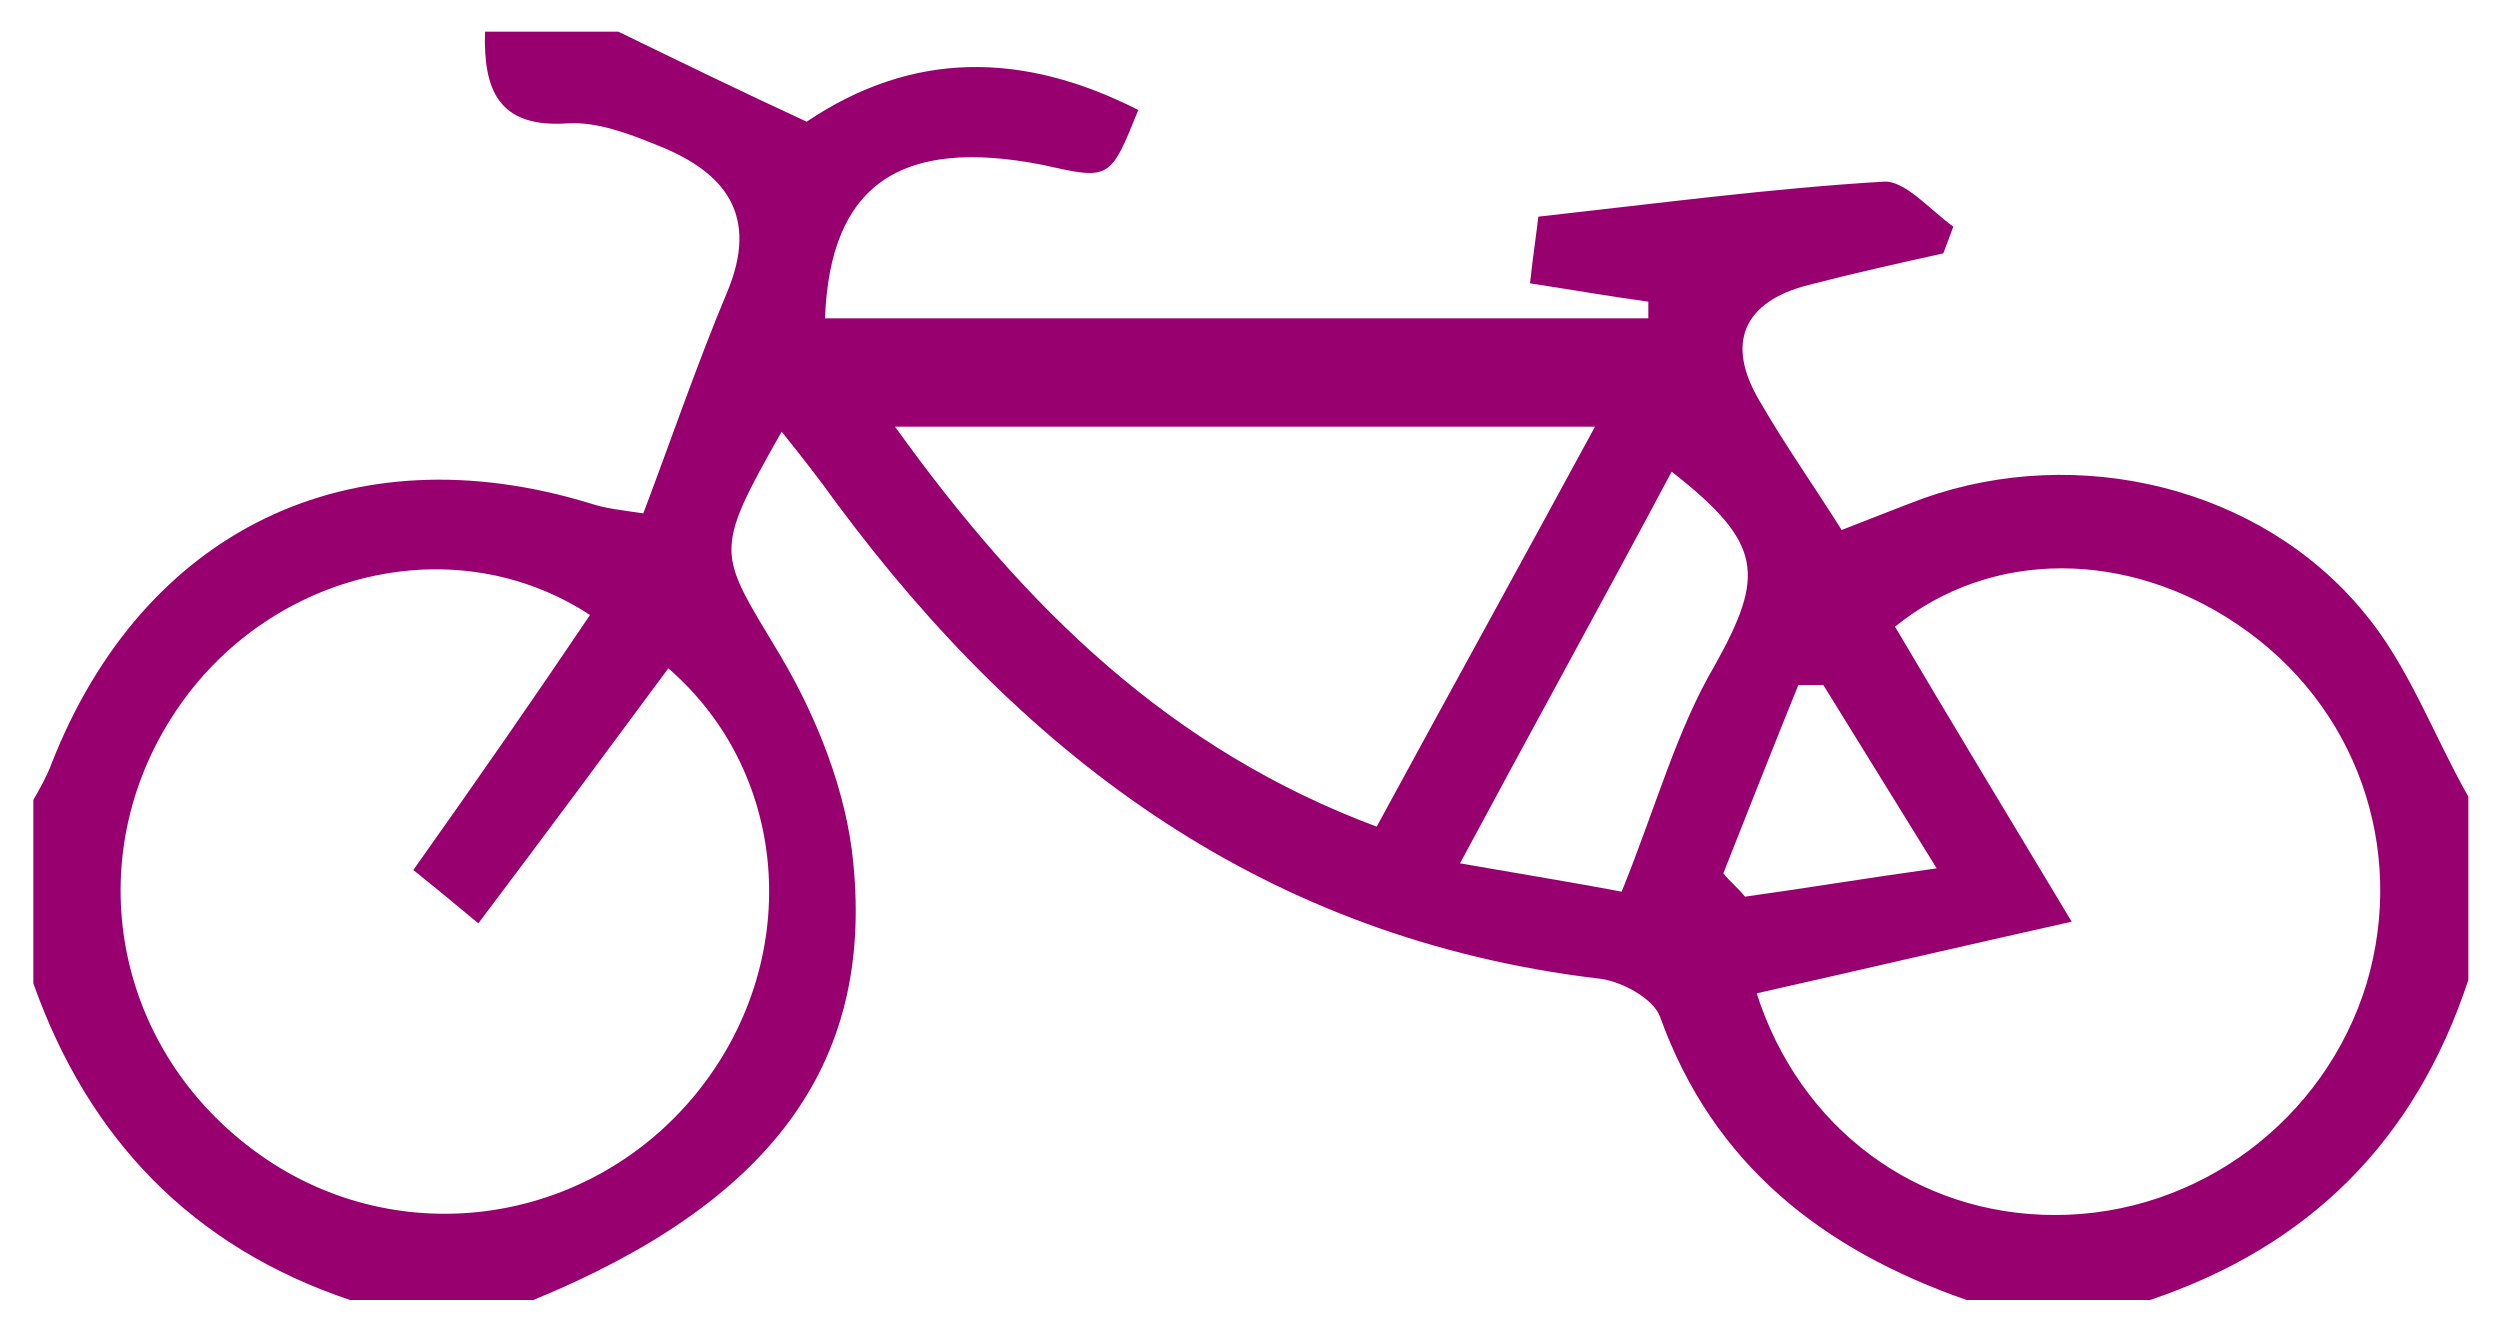 <?xml version="1.0" encoding="utf-8"?>
<!-- Generator: Adobe Illustrator 21.0.0, SVG Export Plug-In . SVG Version: 6.00 Build 0)  -->
<svg version="1.1" id="Capa_1" xmlns="http://www.w3.org/2000/svg" xmlns:xlink="http://www.w3.org/1999/xlink" x="0px" y="0px"
	 viewBox="0 0 150 80" style="enable-background:new 0 0 150 80;" xml:space="preserve">
<style type="text/css">
	.st0{fill:#99006F;}
</style>
<g>
	<path class="st0" d="M129,78c-3.7,0-7.3,0-11,0c-8.6-3-15.2-8.1-18.4-17c-0.4-1.1-2.4-2.2-3.8-2.3c-19.7-2.4-34.1-13-45.6-28.5
		c-1-1.4-2.1-2.8-3.3-4.3c-4.2,7.4-3.8,7.2-0.1,13.4c2.2,3.7,4,8.2,4.4,12.5C52.4,64,46.1,72.2,32,78c-3.7,0-7.3,0-11,0
		c-9.5-3.2-15.7-9.7-19-19c0-3.7,0-7.3,0-11c0.4-0.7,0.8-1.4,1.1-2.2c5.5-14,17.9-20,32.3-15.6c0.9,0.3,1.8,0.4,3.2,0.6
		c1.7-4.5,3.2-8.9,5-13.2c2-4.7-0.1-7.3-4.2-8.9c-1.7-0.7-3.6-1.4-5.3-1.3c-4.2,0.3-5.1-2-5-5.5c2.7,0,5.3,0,8,0
		c3.7,1.8,7.4,3.6,11.3,5.4c6.4-4.3,13-4.2,19.9-0.7c-1.7,4.2-1.7,4.2-5.7,3.3c-8.6-1.7-12.8,1.2-13.1,9.2c16.5,0,32.9,0,49.4,0
		c0-0.3,0-0.6,0-1c-2.2-0.3-4.5-0.7-7.1-1.1c0.2-1.8,0.4-3.1,0.5-4c7.2-0.8,14-1.7,20.7-2.1c1.3-0.1,2.8,1.7,4.2,2.7
		c-0.2,0.5-0.4,1.1-0.6,1.6c-2.7,0.6-5.4,1.2-8.1,1.9c-3.9,1-5,3.5-2.9,7c1.5,2.6,3.2,5,4.9,7.7c1.8-0.7,3.3-1.3,4.9-1.9
		c9.3-3.3,20.2-0.7,26.4,6.8c2.7,3.2,4.2,7.4,6.3,11.1c0,3.7,0,7.3,0,11C144.9,68.5,138.5,74.8,129,78z M35.4,36.9
		c-8.1-5.3-19-2.6-24.6,5.4c-6.1,8.7-4.2,20.3,4.4,26.7c8.3,6.2,19.9,4.7,26.5-3.3c6.5-7.9,5.8-19.2-1.6-25.6
		c-3.7,5-7.4,10-11.4,15.3c-1.8-1.5-2.9-2.4-3.9-3.2C28.7,46.7,32.1,41.8,35.4,36.9z M105.4,59.6c2.6,8.1,9.6,13.3,17.9,13.3
		c8.6,0,16.2-5.7,18.7-13.9c2.4-8.1-0.6-16.7-7.7-21.5c-6.6-4.5-14.8-4.6-20.6,0.1c3.3,5.6,6.7,11.2,10.6,17.7
		C117.6,56.8,111.6,58.2,105.4,59.6z M95.7,25.6c-14.5,0-27.8,0-42,0c7.9,11,16.6,19.4,28.9,24C87,41.5,91.2,33.9,95.7,25.6z
		 M97.3,53.5c2.1-5.2,3.3-9.7,5.6-13.6c3-5.4,2.9-7.3-2.6-11.6c-4.1,7.7-8.3,15.3-12.7,23.5C91.6,52.5,94.7,53,97.3,53.5z
		 M103.4,52.4c0.4,0.5,0.9,0.9,1.3,1.4c3.6-0.5,7.2-1.1,11.5-1.7c-2.6-4.2-4.7-7.6-6.8-11c-0.5,0-1,0-1.5,0
		C106.4,44.8,104.9,48.6,103.4,52.4z"/>
</g>
</svg>